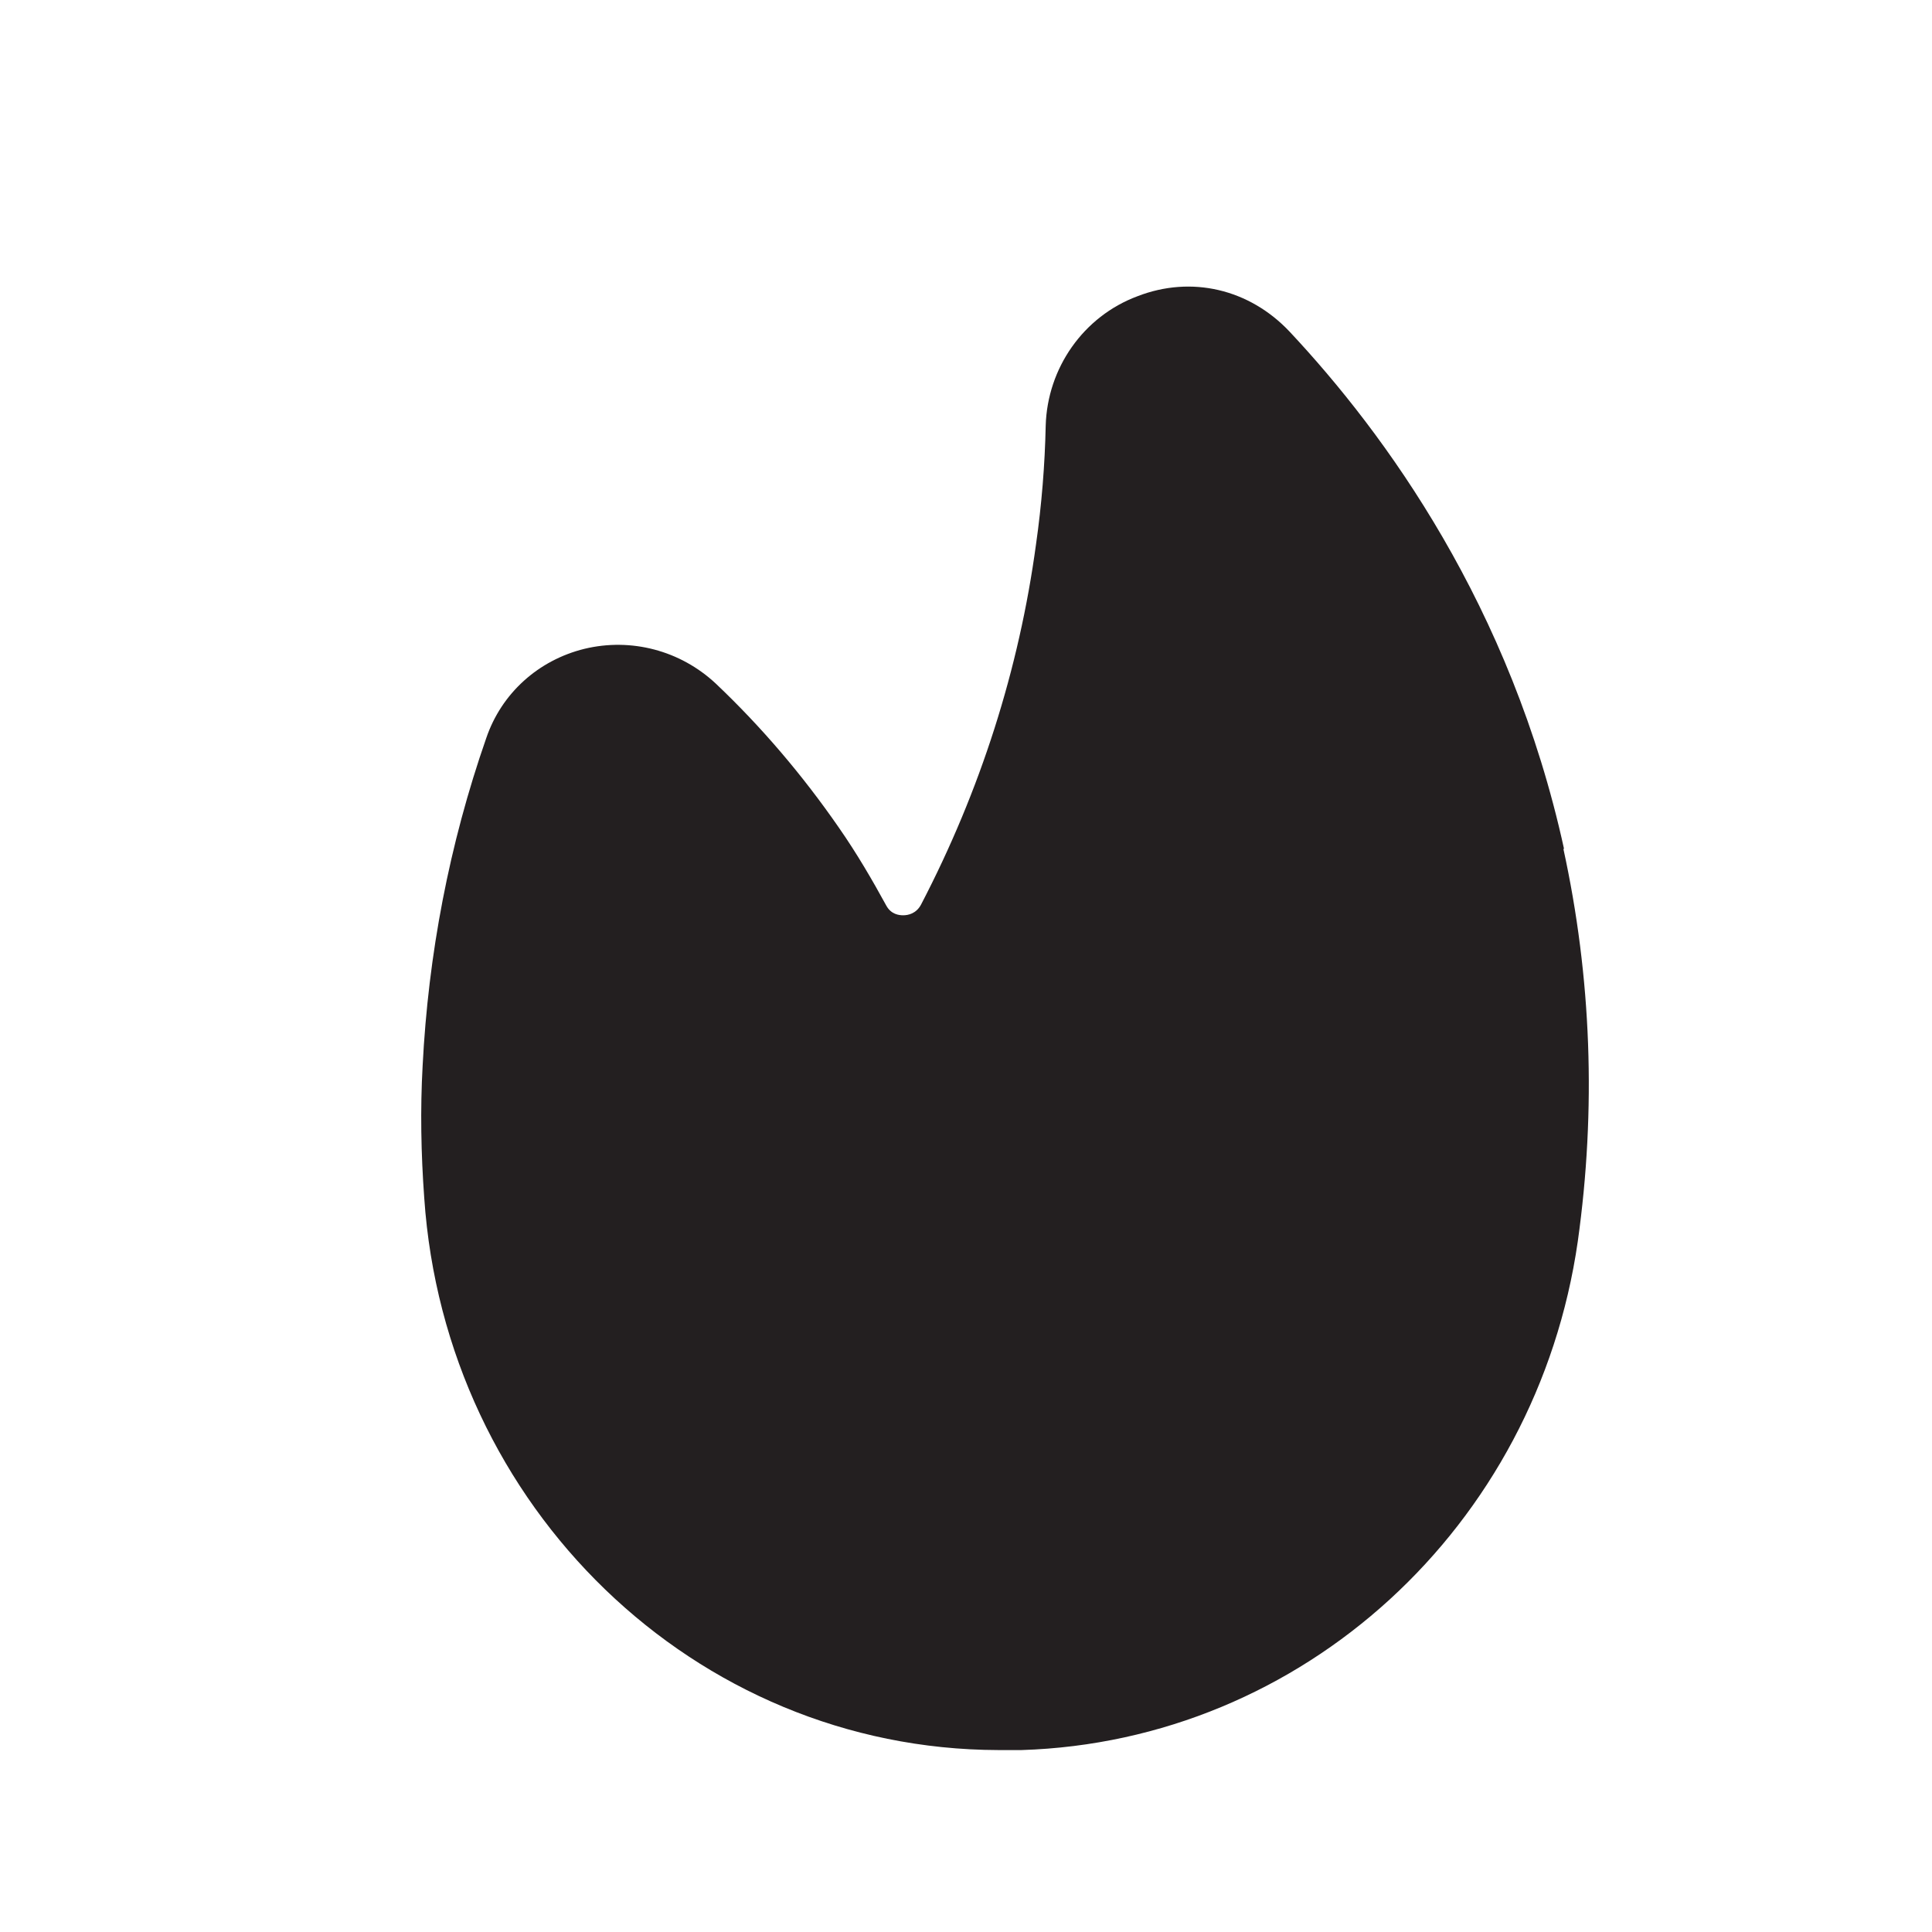 <svg xmlns="http://www.w3.org/2000/svg" viewBox="0 0 24 24"><defs><style>.v{fill:#231f20;}</style></defs><g id="a"></g><g id="b"></g><g id="c"></g><g id="d"></g><g id="e"></g><g id="f"></g><g id="g"><path class="v" d="M19.43,10.55c-.66-3.02-2.22-5.16-3.41-6.43-.5-.53-1.22-.7-1.89-.44-.67,.25-1.12,.89-1.14,1.61-.01,.48-.05,.98-.12,1.47-.21,1.55-.69,3.06-1.43,4.48-.06,.11-.16,.13-.22,.13-.05,0-.15-.01-.21-.12-.17-.31-.36-.64-.59-.97-.45-.65-.96-1.25-1.53-1.79-.44-.41-1.05-.57-1.63-.43-.57,.14-1.03,.55-1.22,1.11-.46,1.32-.72,2.69-.79,4.07-.03,.54-.02,1.09,.02,1.64,.26,3.84,3.36,6.85,7.13,6.86h.29c3.49-.11,6.4-2.77,6.91-6.32,.23-1.64,.17-3.28-.18-4.88Z"></path></g><g id="h"></g><g id="i"></g><g id="j"></g><g id="k"></g><g id="l"></g><g id="m"></g><g id="n"></g><g id="o"></g><g id="p"></g><g id="q"></g><g id="r"></g><g id="s"></g><g id="t"></g><g id="u"></g></svg>